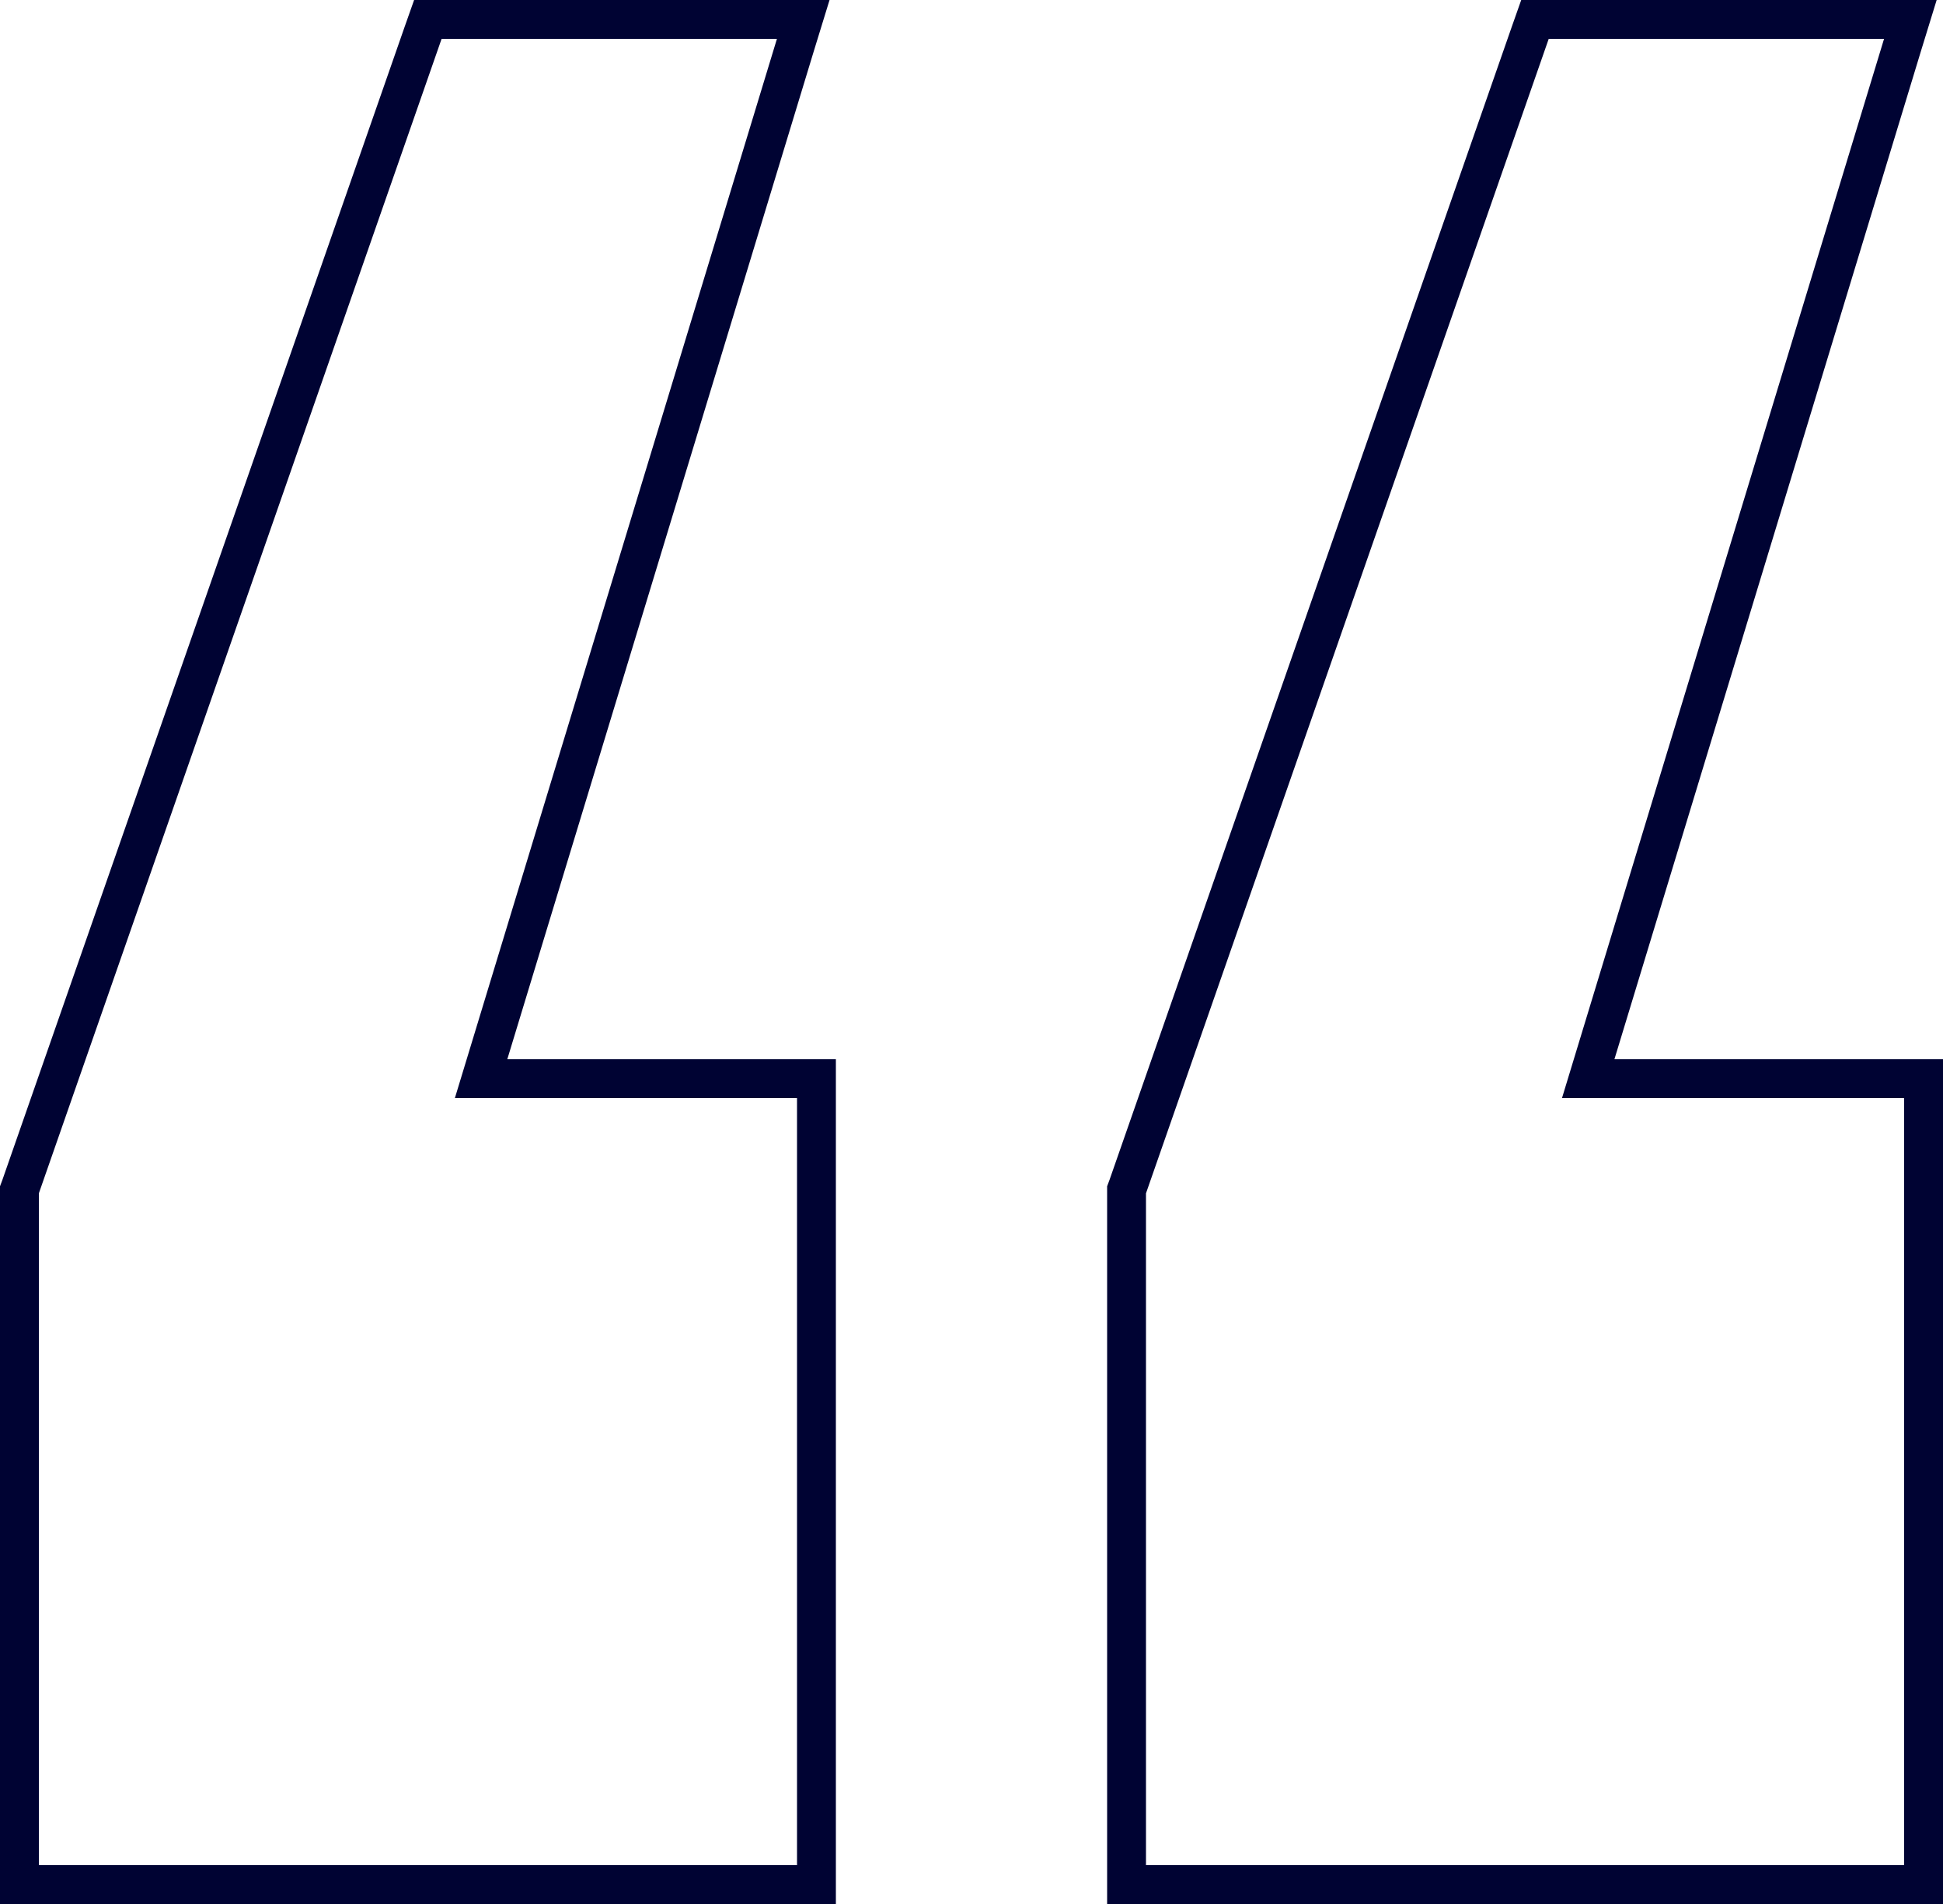 <?xml version="1.0" encoding="UTF-8"?>
<svg id="Layer_2" data-name="Layer 2" xmlns="http://www.w3.org/2000/svg" viewBox="0 0 50 49">
  <defs>
    <style>
      .cls-1 {
        fill: none;
        stroke: #000333;
      }
    </style>
  </defs>
  <g id="Layer_1-2" data-name="Layer 1">
    <path class="cls-1" d="m20.47,1.15l.2-.65h-9.66l-.12.34L.53,30.54l-.03.08v17.88h20.51v-20.74h-8.63L20.47,1.15Zm28.49,0l.2-.65h-9.66l-.12.34-10.36,29.7-.03.08v17.88h20.51v-20.74h-8.63L48.96,1.15Z"/>
  </g>
</svg>